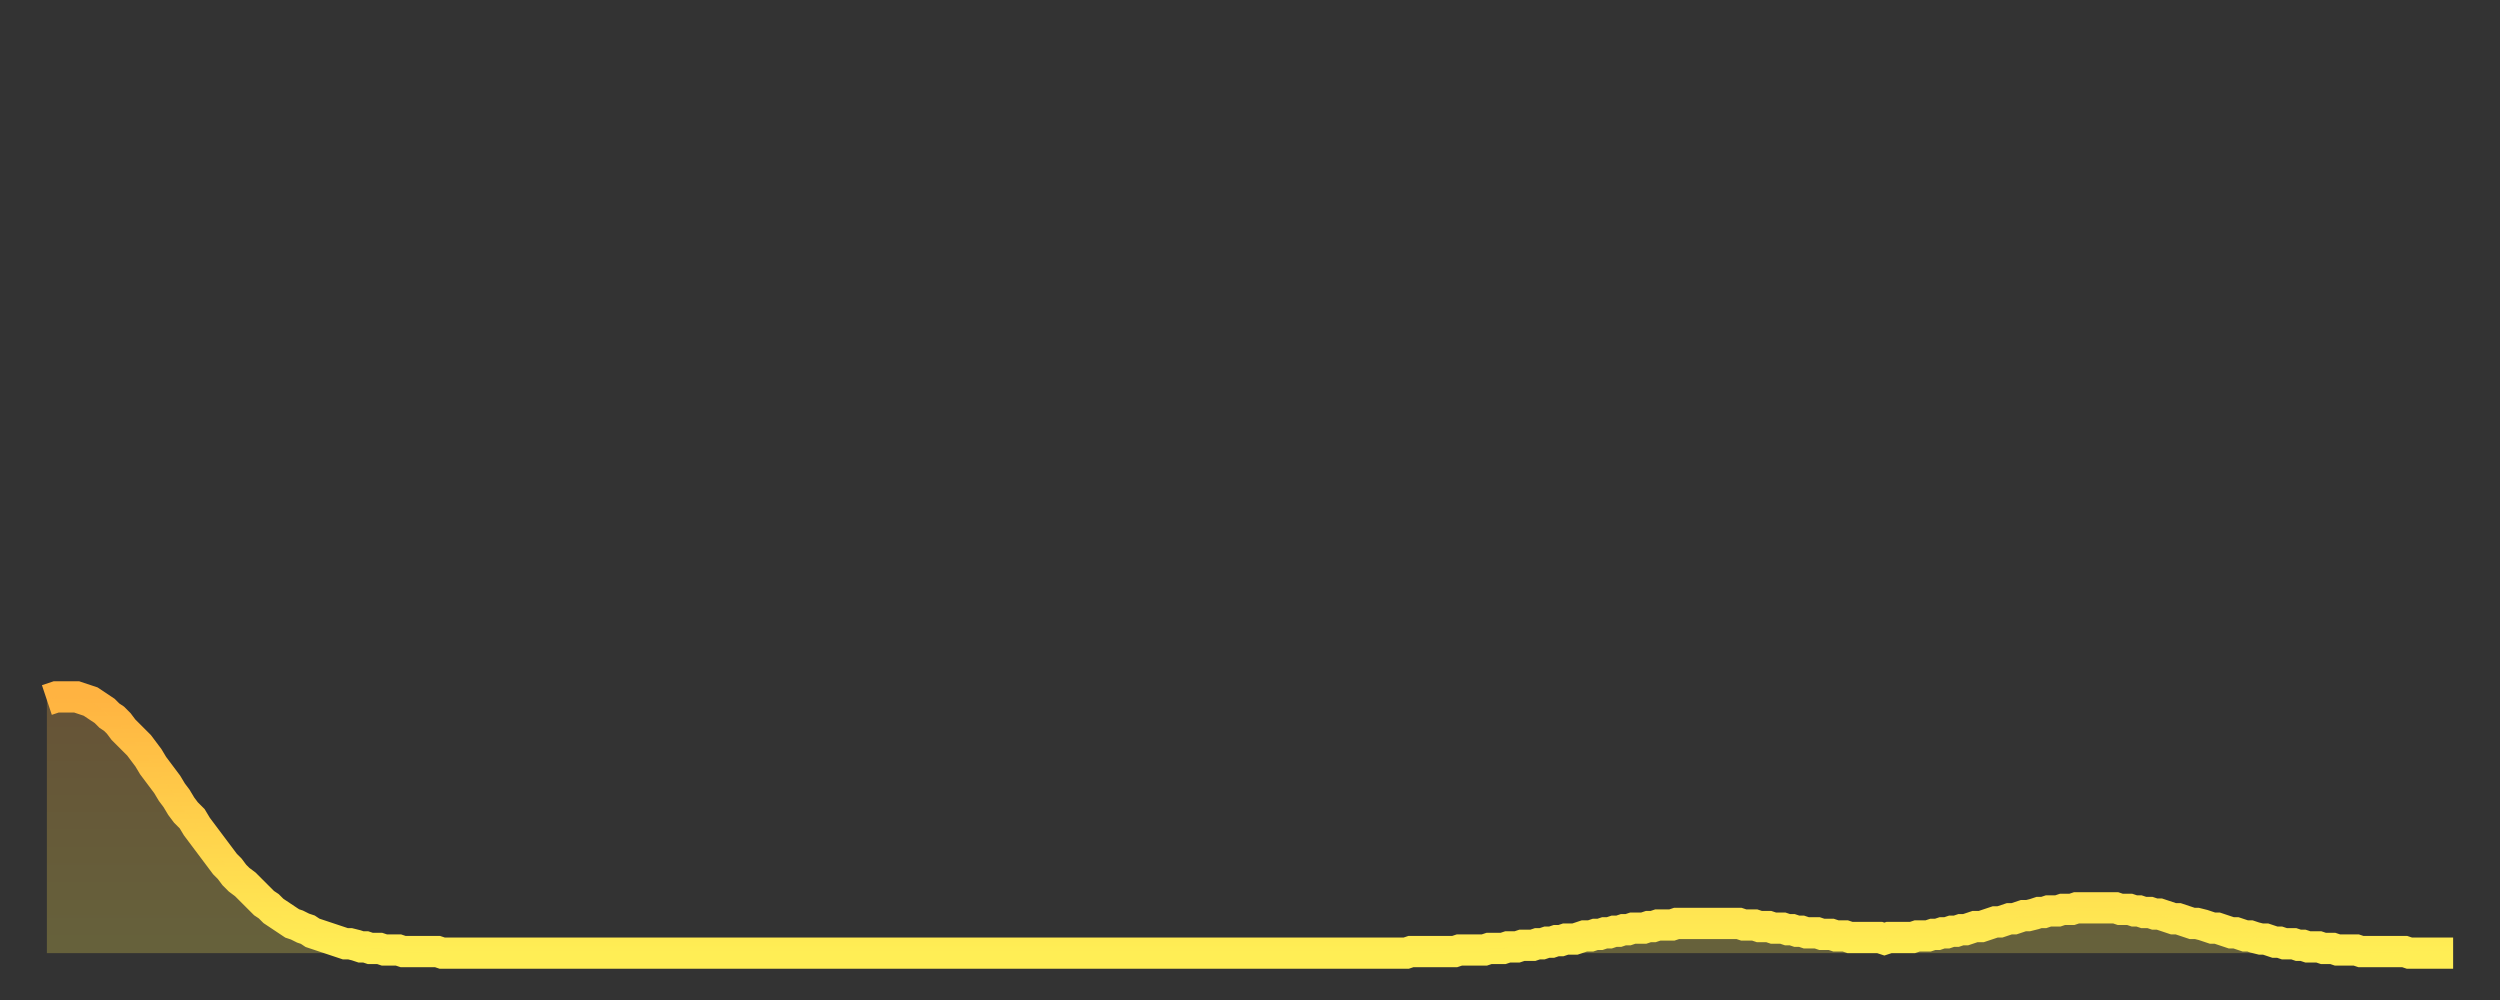 <?xml version="1.0" encoding="utf-8" ?>
<svg baseProfile="full" height="64" version="1.1" width="160" xmlns="http://www.w3.org/2000/svg" xmlns:ev="http://www.w3.org/2001/xml-events" xmlns:xlink="http://www.w3.org/1999/xlink"><rect width="100%" height="100%" fill="#333333" stroke="none"/><defs><linearGradient id="id341604" x1="0" x2="0" y1="0" y2="1"><stop offset="0%" stop-color="#ffb341" /><stop offset="50%" stop-color="#ffd14b" /><stop offset="100%" stop-color="#ffee55" /></linearGradient></defs><g transform="translate(3,3)"><g><path d="M 0.0 41.8 L 0.3 41.7 0.6 41.6 0.9 41.6 1.2 41.6 1.5 41.6 1.9 41.6 2.2 41.7 2.5 41.8 2.8 41.9 3.1 42.1 3.4 42.3 3.7 42.5 4.0 42.8 4.3 43.0 4.6 43.3 4.9 43.7 5.2 44.0 5.6 44.4 5.9 44.7 6.2 45.1 6.5 45.5 6.8 46.0 7.1 46.4 7.4 46.8 7.7 47.2 8.0 47.7 8.3 48.1 8.6 48.6 8.9 49.0 9.3 49.4 9.6 49.9 9.9 50.3 10.2 50.7 10.5 51.1 10.8 51.5 11.1 51.9 11.4 52.3 11.7 52.6 12.0 53.0 12.3 53.3 12.7 53.6 13.0 53.9 13.3 54.2 13.6 54.5 13.9 54.8 14.2 55.0 14.5 55.3 14.8 55.5 15.1 55.7 15.4 55.9 15.7 56.1 16.0 56.2 16.4 56.4 16.7 56.5 17.0 56.7 17.3 56.8 17.6 56.9 17.9 57.0 18.2 57.1 18.5 57.2 18.8 57.3 19.1 57.4 19.4 57.4 19.8 57.5 20.1 57.6 20.4 57.6 20.7 57.7 21.0 57.7 21.3 57.7 21.6 57.8 21.9 57.8 22.2 57.8 22.5 57.8 22.8 57.9 23.1 57.9 23.5 57.9 23.8 57.9 24.1 57.9 24.4 57.9 24.7 57.9 25.0 57.9 25.3 58.0 25.6 58.0 25.9 58.0 26.2 58.0 26.5 58.0 26.8 58.0 27.2 58.0 27.5 58.0 27.8 58.0 28.1 58.0 28.4 58.0 28.7 58.0 29.0 58.0 29.3 58.0 29.6 58.0 29.9 58.0 30.2 58.0 30.6 58.0 30.9 58.0 31.2 58.0 31.5 58.0 31.8 58.0 32.1 58.0 32.4 58.0 32.7 58.0 33.0 58.0 33.3 58.0 33.6 58.0 33.9 58.0 34.3 58.0 34.6 58.0 34.9 58.0 35.2 58.0 35.5 58.0 35.8 58.0 36.1 58.0 36.4 58.0 36.7 58.0 37.0 58.0 37.3 58.0 37.7 58.0 38.0 58.0 38.3 58.0 38.6 58.0 38.9 58.0 39.2 58.0 39.5 58.0 39.8 58.0 40.1 58.0 40.4 58.0 40.7 58.0 41.0 58.0 41.4 58.0 41.7 58.0 42.0 58.0 42.3 58.0 42.6 58.0 42.9 58.0 43.2 58.0 43.5 58.0 43.8 58.0 44.1 58.0 44.4 58.0 44.7 58.0 45.1 58.0 45.4 58.0 45.7 58.0 46.0 58.0 46.3 58.0 46.6 58.0 46.9 58.0 47.2 58.0 47.5 58.0 47.8 58.0 48.1 58.0 48.5 58.0 48.8 58.0 49.1 58.0 49.4 58.0 49.7 58.0 50.0 58.0 50.3 58.0 50.6 58.0 50.9 58.0 51.2 58.0 51.5 58.0 51.8 58.0 52.2 58.0 52.5 58.0 52.8 58.0 53.1 58.0 53.4 58.0 53.7 58.0 54.0 58.0 54.3 58.0 54.6 58.0 54.9 58.0 55.2 58.0 55.6 58.0 55.9 58.0 56.2 58.0 56.5 58.0 56.8 58.0 57.1 58.0 57.4 58.0 57.7 58.0 58.0 58.0 58.3 58.0 58.6 58.0 58.9 58.0 59.3 58.0 59.6 58.0 59.9 58.0 60.2 58.0 60.5 58.0 60.8 58.0 61.1 58.0 61.4 58.0 61.7 58.0 62.0 58.0 62.3 58.0 62.6 58.0 63.0 58.0 63.3 58.0 63.6 58.0 63.9 58.0 64.2 58.0 64.5 58.0 64.8 58.0 65.1 58.0 65.4 58.0 65.7 58.0 66.0 58.0 66.4 58.0 66.7 58.0 67.0 58.0 67.3 58.0 67.6 58.0 67.9 58.0 68.2 58.0 68.5 58.0 68.8 58.0 69.1 58.0 69.4 58.0 69.7 58.0 70.1 58.0 70.4 58.0 70.7 58.0 71.0 58.0 71.3 58.0 71.6 58.0 71.9 58.0 72.2 58.0 72.5 58.0 72.8 58.0 73.1 58.0 73.5 58.0 73.8 58.0 74.1 58.0 74.4 58.0 74.7 58.0 75.0 58.0 75.3 58.0 75.6 58.0 75.9 58.0 76.2 58.0 76.5 58.0 76.8 58.0 77.2 58.0 77.5 58.0 77.8 58.0 78.1 58.0 78.4 58.0 78.7 58.0 79.0 58.0 79.3 58.0 79.6 58.0 79.9 58.0 80.2 58.0 80.5 58.0 80.9 58.0 81.2 58.0 81.5 58.0 81.8 58.0 82.1 58.0 82.4 58.0 82.7 58.0 83.0 58.0 83.3 58.0 83.6 58.0 83.9 58.0 84.3 58.0 84.6 58.0 84.9 58.0 85.2 58.0 85.5 58.0 85.8 58.0 86.1 58.0 86.4 58.0 86.7 58.0 87.0 58.0 87.3 57.9 87.6 57.9 88.0 57.9 88.3 57.9 88.6 57.9 88.9 57.9 89.2 57.9 89.5 57.9 89.8 57.9 90.1 57.9 90.4 57.8 90.7 57.8 91.0 57.8 91.4 57.8 91.7 57.8 92.0 57.8 92.3 57.7 92.6 57.7 92.9 57.7 93.2 57.7 93.5 57.6 93.8 57.6 94.1 57.6 94.4 57.5 94.7 57.5 95.1 57.5 95.4 57.4 95.7 57.4 96.0 57.3 96.3 57.3 96.6 57.2 96.9 57.2 97.2 57.1 97.5 57.1 97.8 57.1 98.1 57.0 98.4 56.9 98.8 56.9 99.1 56.8 99.4 56.8 99.7 56.7 100.0 56.7 100.3 56.6 100.6 56.6 100.9 56.5 101.2 56.5 101.5 56.4 101.8 56.4 102.2 56.4 102.5 56.3 102.8 56.3 103.1 56.2 103.4 56.2 103.7 56.2 104.0 56.2 104.3 56.1 104.6 56.1 104.9 56.1 105.2 56.1 105.5 56.1 105.9 56.1 106.2 56.1 106.5 56.1 106.8 56.1 107.1 56.1 107.4 56.1 107.7 56.1 108.0 56.1 108.3 56.1 108.6 56.2 108.9 56.2 109.3 56.2 109.6 56.3 109.9 56.3 110.2 56.3 110.5 56.4 110.8 56.4 111.1 56.4 111.4 56.5 111.7 56.5 112.0 56.6 112.3 56.6 112.6 56.7 113.0 56.7 113.3 56.7 113.6 56.8 113.9 56.8 114.2 56.8 114.5 56.9 114.8 56.9 115.1 56.9 115.4 57.0 115.7 57.0 116.0 57.0 116.3 57.0 116.7 57.0 117.0 57.0 117.3 57.0 117.6 57.1 117.9 57.0 118.2 57.0 118.5 57.0 118.8 57.0 119.1 57.0 119.4 57.0 119.7 56.9 120.1 56.9 120.4 56.9 120.7 56.8 121.0 56.8 121.3 56.7 121.6 56.7 121.9 56.6 122.2 56.6 122.5 56.5 122.8 56.5 123.1 56.4 123.4 56.3 123.8 56.3 124.1 56.2 124.4 56.1 124.7 56.0 125.0 56.0 125.3 55.9 125.6 55.8 125.9 55.8 126.2 55.7 126.5 55.6 126.8 55.6 127.2 55.5 127.5 55.4 127.8 55.4 128.1 55.3 128.4 55.3 128.7 55.3 129.0 55.2 129.3 55.2 129.6 55.2 129.9 55.1 130.2 55.1 130.5 55.1 130.9 55.1 131.2 55.1 131.5 55.1 131.8 55.1 132.1 55.1 132.4 55.1 132.7 55.2 133.0 55.2 133.3 55.2 133.6 55.3 133.9 55.3 134.2 55.4 134.6 55.4 134.9 55.5 135.2 55.5 135.5 55.6 135.8 55.7 136.1 55.8 136.4 55.8 136.7 55.9 137.0 56.0 137.3 56.1 137.6 56.1 138.0 56.2 138.3 56.3 138.6 56.4 138.9 56.4 139.2 56.5 139.5 56.6 139.8 56.7 140.1 56.7 140.4 56.8 140.7 56.9 141.0 56.9 141.3 57.0 141.7 57.1 142.0 57.1 142.3 57.2 142.6 57.3 142.9 57.3 143.2 57.4 143.5 57.4 143.8 57.4 144.1 57.5 144.4 57.5 144.7 57.6 145.1 57.6 145.4 57.6 145.7 57.7 146.0 57.7 146.3 57.7 146.6 57.8 146.9 57.8 147.2 57.8 147.5 57.8 147.8 57.8 148.1 57.9 148.4 57.9 148.8 57.9 149.1 57.9 149.4 57.9 149.7 57.9 150.0 57.9 150.3 57.9 150.6 57.9 150.9 57.9 151.2 58.0 151.5 58.0 151.8 58.0 152.1 58.0 152.5 58.0 152.8 58.0 153.1 58.0 153.4 58.0 153.7 58.0 154.0 58.0" fill="none" id="graph-curve" opacity="1" stroke="url(#id341604)" stroke-width="2" /><path d="M 0 58 L 0.0 41.8 0.3 41.7 0.6 41.6 0.9 41.6 1.2 41.6 1.5 41.6 1.9 41.6 2.2 41.7 2.5 41.8 2.8 41.9 3.1 42.1 3.4 42.3 3.7 42.5 4.0 42.8 4.3 43.0 4.6 43.3 4.9 43.7 5.2 44.0 5.6 44.4 5.9 44.7 6.2 45.1 6.5 45.5 6.8 46.0 7.1 46.4 7.4 46.8 7.7 47.2 8.0 47.7 8.3 48.1 8.6 48.6 8.9 49.0 9.3 49.4 9.6 49.9 9.9 50.3 10.2 50.7 10.5 51.1 10.8 51.5 11.1 51.9 11.4 52.3 11.7 52.6 12.0 53.0 12.3 53.3 12.7 53.6 13.0 53.9 13.3 54.2 13.6 54.5 13.9 54.8 14.2 55.0 14.5 55.3 14.8 55.5 15.1 55.7 15.4 55.9 15.7 56.1 16.0 56.2 16.4 56.4 16.7 56.5 17.0 56.7 17.3 56.8 17.6 56.9 17.9 57.0 18.2 57.1 18.5 57.2 18.8 57.3 19.1 57.4 19.4 57.4 19.8 57.5 20.1 57.6 20.4 57.6 20.7 57.7 21.0 57.7 21.3 57.7 21.6 57.8 21.9 57.8 22.2 57.8 22.5 57.8 22.8 57.9 23.1 57.9 23.5 57.9 23.8 57.9 24.1 57.9 24.4 57.9 24.7 57.9 25.0 57.9 25.3 58.0 25.6 58.0 25.9 58.0 26.2 58.0 26.5 58.0 26.8 58.0 27.2 58.0 27.5 58.0 27.8 58.0 28.1 58.0 28.4 58.0 28.7 58.0 29.0 58.0 29.3 58.0 29.6 58.0 29.9 58.0 30.2 58.0 30.6 58.0 30.9 58.0 31.2 58.0 31.5 58.0 31.8 58.0 32.1 58.0 32.4 58.0 32.7 58.0 33.0 58.0 33.3 58.0 33.6 58.0 33.9 58.0 34.3 58.0 34.6 58.0 34.9 58.0 35.2 58.0 35.5 58.0 35.8 58.0 36.1 58.0 36.4 58.0 36.7 58.0 37.0 58.0 37.3 58.0 37.7 58.0 38.0 58.0 38.3 58.0 38.6 58.0 38.9 58.0 39.2 58.0 39.5 58.0 39.8 58.0 40.1 58.0 40.4 58.0 40.7 58.0 41.0 58.0 41.4 58.0 41.7 58.0 42.0 58.0 42.3 58.0 42.6 58.0 42.9 58.0 43.2 58.0 43.5 58.0 43.8 58.0 44.1 58.0 44.4 58.0 44.7 58.0 45.1 58.0 45.4 58.0 45.7 58.0 46.0 58.0 46.3 58.0 46.6 58.0 46.9 58.0 47.2 58.0 47.5 58.0 47.8 58.0 48.1 58.0 48.5 58.0 48.8 58.0 49.1 58.0 49.4 58.0 49.7 58.0 50.0 58.0 50.3 58.0 50.6 58.0 50.9 58.0 51.2 58.0 51.5 58.0 51.8 58.0 52.2 58.0 52.5 58.0 52.8 58.0 53.1 58.0 53.4 58.0 53.7 58.0 54.0 58.0 54.3 58.0 54.6 58.0 54.9 58.0 55.2 58.0 55.6 58.0 55.9 58.0 56.2 58.0 56.5 58.0 56.8 58.0 57.1 58.0 57.4 58.0 57.7 58.0 58.0 58.0 58.3 58.0 58.6 58.0 58.9 58.0 59.3 58.0 59.6 58.0 59.9 58.0 60.2 58.0 60.5 58.0 60.8 58.0 61.1 58.0 61.4 58.0 61.7 58.0 62.0 58.0 62.3 58.0 62.6 58.0 63.0 58.0 63.3 58.0 63.6 58.0 63.9 58.0 64.2 58.0 64.5 58.0 64.8 58.0 65.1 58.0 65.4 58.0 65.7 58.0 66.0 58.0 66.4 58.0 66.7 58.0 67.0 58.0 67.3 58.0 67.6 58.0 67.9 58.0 68.2 58.0 68.5 58.0 68.8 58.0 69.1 58.0 69.4 58.0 69.7 58.0 70.1 58.0 70.4 58.0 70.7 58.0 71.0 58.0 71.3 58.0 71.6 58.0 71.9 58.0 72.2 58.0 72.5 58.0 72.8 58.0 73.1 58.0 73.5 58.0 73.8 58.0 74.1 58.0 74.4 58.0 74.7 58.0 75.0 58.0 75.3 58.0 75.6 58.0 75.9 58.0 76.2 58.0 76.5 58.0 76.8 58.0 77.2 58.0 77.5 58.0 77.8 58.0 78.1 58.0 78.4 58.0 78.7 58.0 79.0 58.0 79.3 58.0 79.6 58.0 79.9 58.0 80.2 58.0 80.5 58.0 80.9 58.0 81.2 58.0 81.5 58.0 81.8 58.0 82.1 58.0 82.4 58.0 82.7 58.0 83.0 58.0 83.3 58.0 83.6 58.0 83.9 58.0 84.3 58.0 84.6 58.0 84.9 58.0 85.2 58.0 85.5 58.0 85.8 58.0 86.1 58.0 86.4 58.0 86.7 58.0 87.0 58.0 87.3 57.9 87.6 57.9 88.0 57.9 88.3 57.9 88.6 57.9 88.9 57.9 89.2 57.9 89.5 57.9 89.8 57.9 90.1 57.9 90.4 57.8 90.7 57.8 91.0 57.8 91.4 57.8 91.7 57.8 92.0 57.8 92.3 57.7 92.6 57.7 92.9 57.7 93.2 57.7 93.5 57.6 93.8 57.6 94.1 57.6 94.4 57.5 94.7 57.5 95.1 57.5 95.4 57.4 95.7 57.4 96.0 57.3 96.3 57.3 96.6 57.2 96.9 57.2 97.2 57.1 97.5 57.1 97.8 57.1 98.1 57.0 98.4 56.9 98.8 56.9 99.1 56.8 99.4 56.8 99.7 56.7 100.0 56.7 100.3 56.6 100.6 56.6 100.9 56.5 101.2 56.5 101.5 56.4 101.8 56.4 102.2 56.4 102.5 56.3 102.8 56.3 103.1 56.2 103.4 56.2 103.7 56.2 104.0 56.2 104.3 56.1 104.6 56.1 104.9 56.1 105.2 56.1 105.5 56.1 105.9 56.1 106.2 56.1 106.5 56.1 106.8 56.1 107.1 56.1 107.4 56.1 107.7 56.1 108.0 56.1 108.3 56.1 108.6 56.2 108.9 56.2 109.3 56.2 109.6 56.3 109.9 56.3 110.2 56.3 110.5 56.4 110.8 56.4 111.1 56.4 111.4 56.5 111.7 56.5 112.0 56.6 112.3 56.6 112.6 56.7 113.0 56.7 113.3 56.7 113.6 56.8 113.9 56.8 114.2 56.8 114.5 56.9 114.8 56.9 115.1 56.9 115.4 57.0 115.7 57.0 116.0 57.0 116.3 57.0 116.7 57.0 117.0 57.0 117.3 57.0 117.6 57.1 117.9 57.0 118.2 57.0 118.5 57.0 118.8 57.0 119.1 57.0 119.4 57.0 119.7 56.9 120.1 56.9 120.4 56.9 120.7 56.8 121.0 56.8 121.3 56.7 121.6 56.7 121.9 56.6 122.2 56.6 122.5 56.5 122.8 56.5 123.1 56.4 123.4 56.3 123.8 56.3 124.1 56.2 124.4 56.1 124.7 56.0 125.0 56.0 125.3 55.9 125.6 55.8 125.9 55.8 126.2 55.7 126.5 55.6 126.8 55.6 127.2 55.5 127.5 55.4 127.8 55.4 128.1 55.3 128.4 55.3 128.7 55.3 129.0 55.2 129.3 55.2 129.6 55.2 129.9 55.1 130.2 55.1 130.5 55.1 130.9 55.1 131.2 55.1 131.5 55.1 131.8 55.1 132.1 55.1 132.4 55.1 132.7 55.2 133.0 55.2 133.3 55.2 133.6 55.3 133.9 55.3 134.2 55.4 134.6 55.4 134.9 55.5 135.2 55.5 135.5 55.6 135.8 55.7 136.1 55.8 136.4 55.8 136.7 55.9 137.0 56.0 137.3 56.1 137.6 56.1 138.0 56.2 138.3 56.3 138.6 56.4 138.9 56.4 139.2 56.5 139.5 56.6 139.8 56.7 140.1 56.7 140.4 56.8 140.7 56.9 141.0 56.9 141.3 57.0 141.7 57.1 142.0 57.1 142.3 57.2 142.6 57.3 142.9 57.3 143.2 57.4 143.5 57.4 143.8 57.4 144.1 57.5 144.4 57.5 144.7 57.6 145.1 57.6 145.4 57.6 145.7 57.7 146.0 57.7 146.3 57.7 146.6 57.8 146.9 57.8 147.2 57.8 147.5 57.8 147.8 57.8 148.1 57.9 148.4 57.9 148.8 57.9 149.1 57.9 149.4 57.9 149.7 57.9 150.0 57.9 150.3 57.9 150.6 57.9 150.9 57.9 151.2 58.0 151.5 58.0 151.8 58.0 152.1 58.0 152.5 58.0 152.8 58.0 153.1 58.0 153.4 58.0 153.7 58.0 154.0 58.0 154 58" fill="url(#id341604)" fill-opacity=".25" id="graph-shadow" /></g></g></svg>